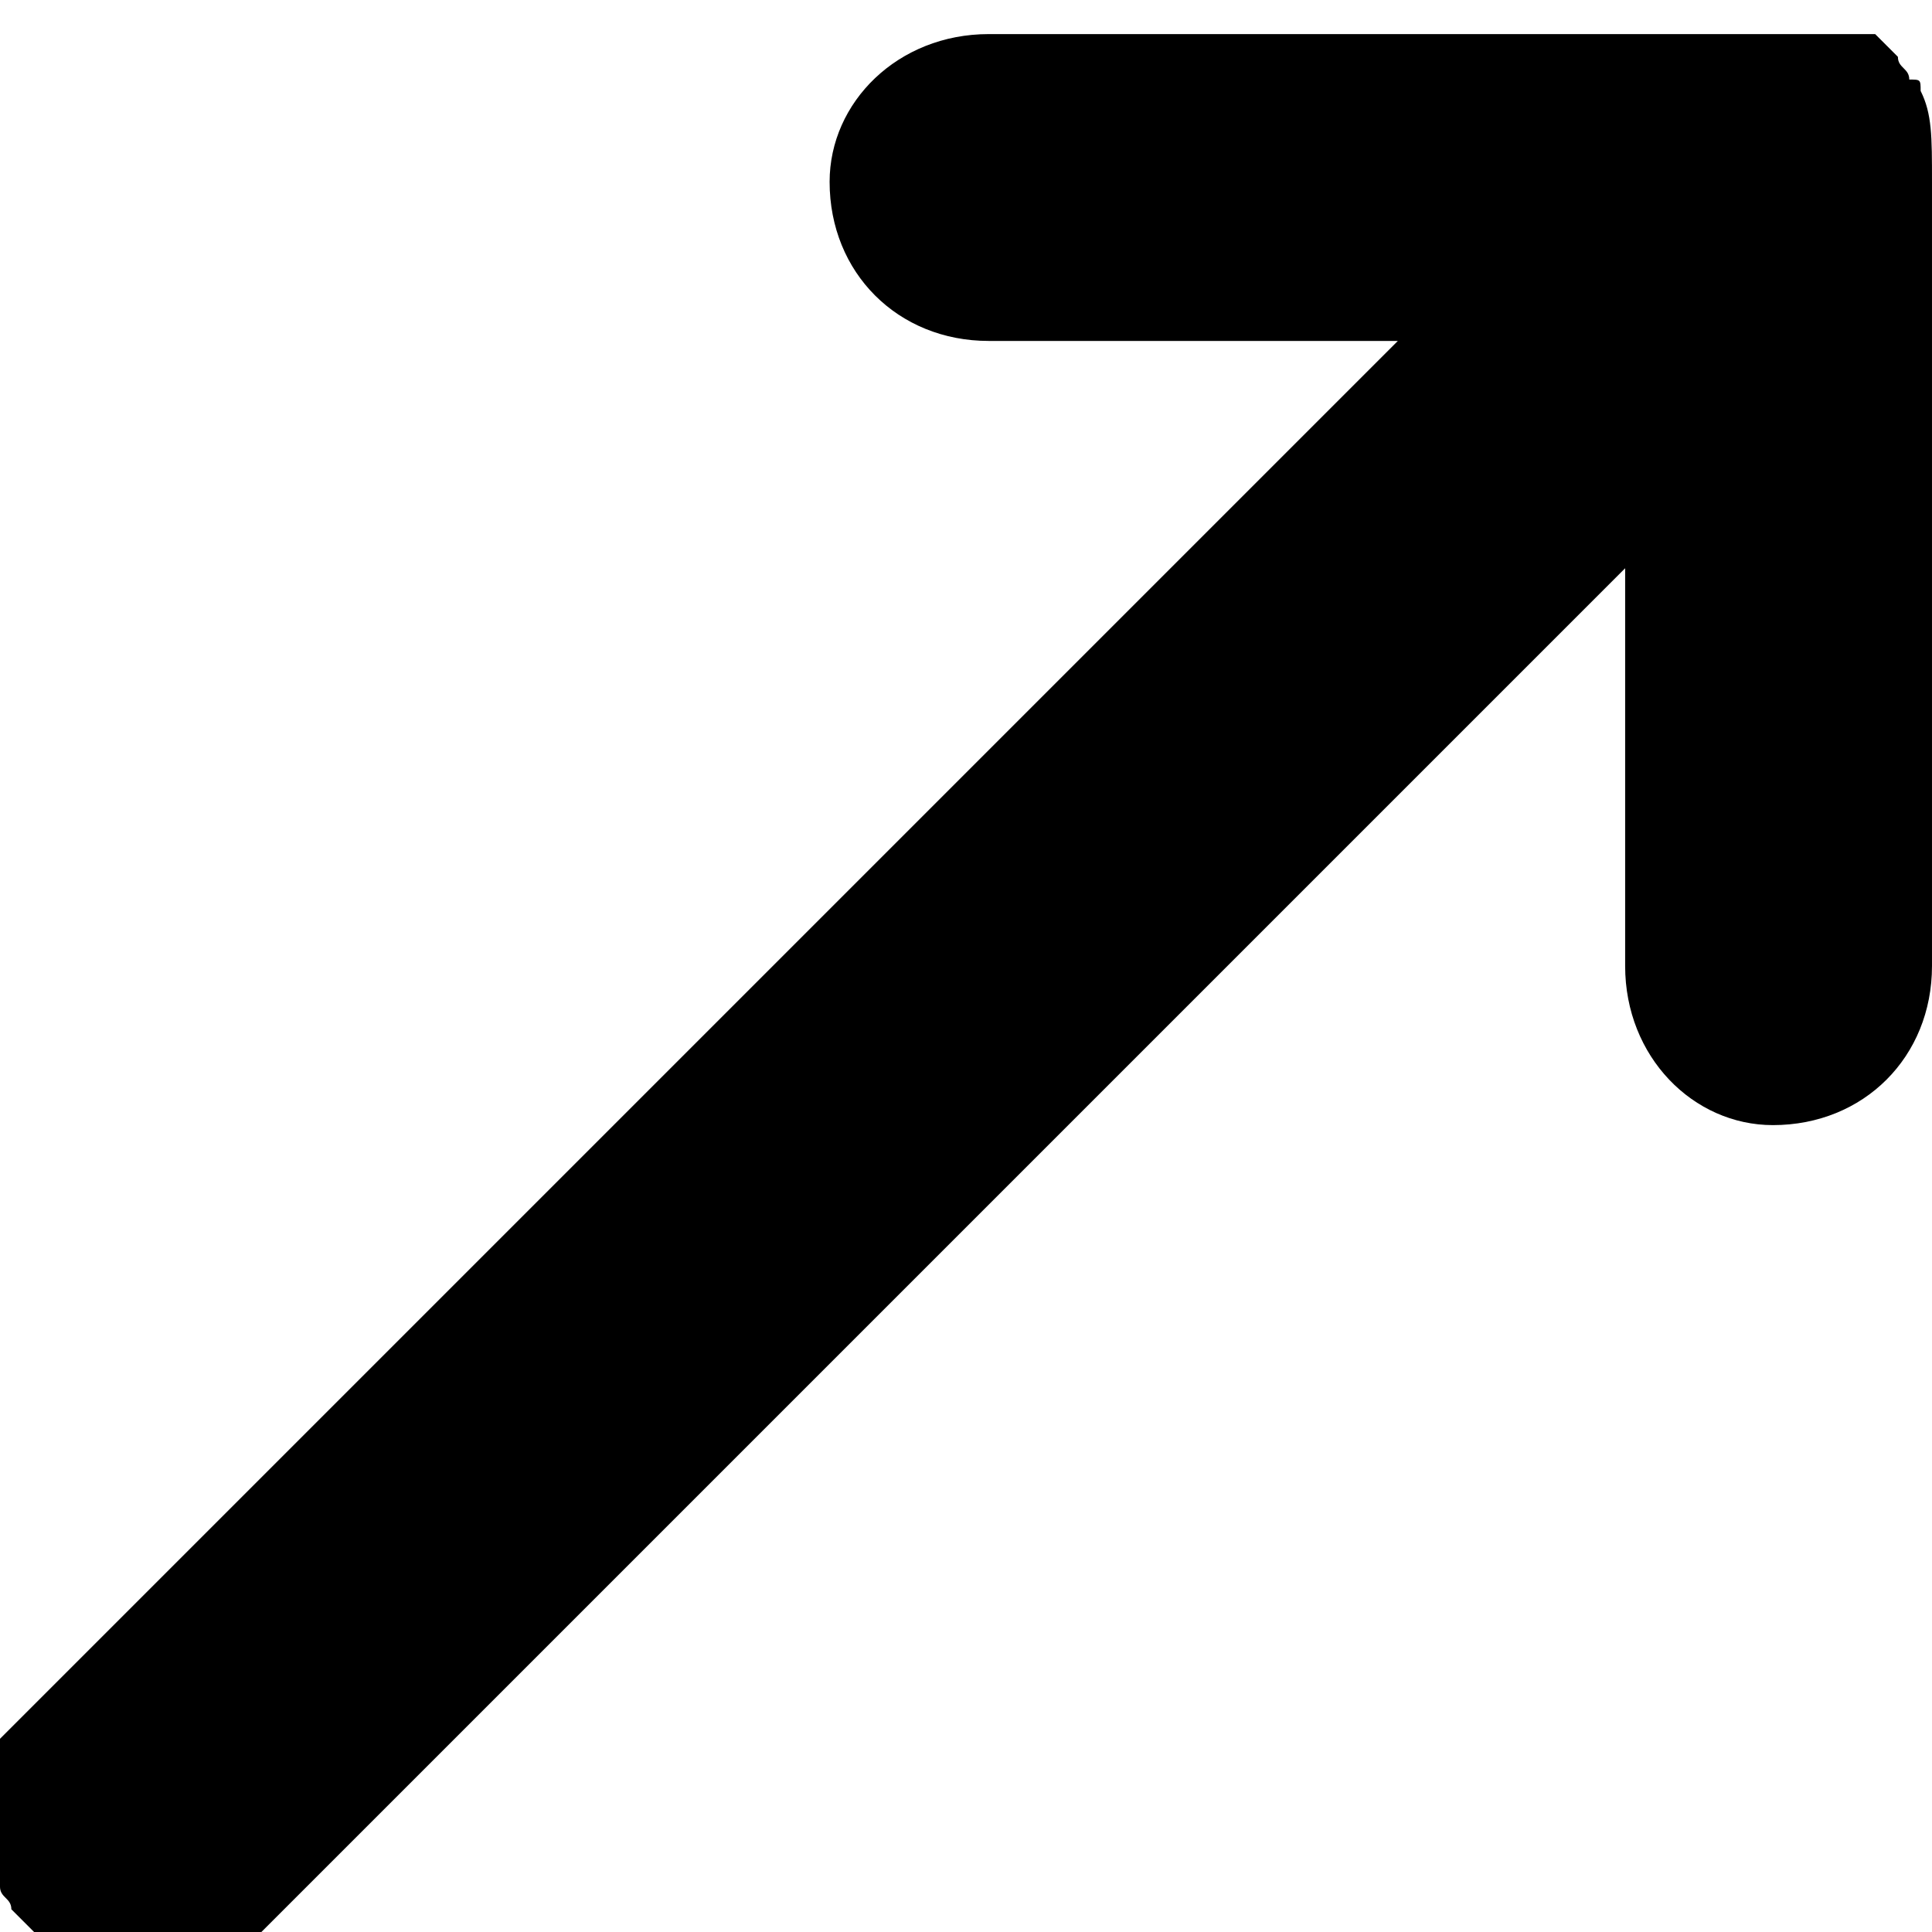 <?xml version="1.0" encoding="utf-8"?>
<svg width="17" height="17" xmlns="http://www.w3.org/2000/svg" xmlns:xlink="http://www.w3.org/1999/xlink" x="0px" y="0px" viewBox="-421.5 388.5 17 17" style="enable-background:new -421.5 388.5 17 17;" xml:space="preserve">
<style type="text/css">
	.st0{fill:none;}
</style>
<path class="st0" d="M-669,653h512V141h-512V653z"/>
<path class="st0" d="M-157,141h-512v512h512V141z"/>
<path d="M-404.6,389.3C-404.6,389.3-404.6,389.3-404.6,389.3C-404.6,389.3-404.6,389.3-404.6,389.3
	C-404.6,389.3-404.7,389.3-404.6,389.3C-404.7,389.2-404.7,389.2-404.6,389.3c0-0.1,0-0.1-0.1-0.1c0-0.1-0.1-0.1-0.1-0.2
	c0,0,0,0,0,0c0,0,0,0,0,0c0,0-0.1-0.1-0.1-0.1c0,0-0.1-0.1-0.1-0.1c0,0,0,0,0,0c0,0,0,0,0,0c0,0,0,0,0,0c0,0,0,0,0,0c0,0,0,0-0.1,0
	c0,0,0,0,0,0c0,0,0,0-0.1,0c0,0,0,0,0,0c0,0,0,0-0.1,0c0,0,0,0,0,0c0,0,0,0-0.1,0c0,0,0,0,0,0c0,0,0,0,0,0c0,0-0.1,0-0.1,0l0,0
	c0,0,0,0-0.1,0c0,0,0,0,0,0c0,0,0,0-0.1,0c0,0,0,0,0,0c0,0,0,0,0,0c0,0-0.1,0-0.1,0l0,0c0,0,0,0,0,0c0,0-0.1,0-0.1,0h-6.9
	c-0.8,0-1.4,0.6-1.4,1.3c0,0.8,0.6,1.4,1.4,1.4h3.6c0,0,0,0,0,0l-6.2,6.2l-3.3,3.3l-2.8,2.8c0,0,0,0,0,0v0.6c0,0,0,0.1,0,0.1
	c0,0,0,0,0,0c0,0,0,0,0,0.1c0,0,0,0,0,0c0,0,0,0.1,0,0.1c0,0,0,0,0,0c0,0,0,0,0,0c0,0,0,0,0,0.1l0,0c0,0,0,0,0,0.1c0,0,0,0,0,0
	c0,0,0,0,0,0.1c0,0,0,0,0,0c0,0,0,0,0,0.1c0,0,0,0,0,0c0,0.1,0.1,0.1,0.1,0.2c0,0,0,0,0,0c0,0,0,0,0,0c0,0,0,0,0.1,0.1
	c0,0,0.1,0.1,0.1,0.1c0,0,0,0,0,0c0,0,0,0,0.1,0.1c0,0,0,0,0,0v0c0,0,0,0,0,0c0,0,0,0,0,0c0,0,0,0,0.1,0c0,0,0,0,0,0
	c0.1,0.1,0.2,0.1,0.3,0.2l0,0c0,0,0,0,0,0c0.1,0.1,0.3,0.1,0.5,0.1c0,0,0,0,0,0c0,0,0,0,0,0h0.6c0,0,0,0,0,0l2.8-2.8l7.6-7.6l2-2
	c0,0,0,0,0,0v3.5c0,0.8,0.6,1.4,1.3,1.4c0.8,0,1.4-0.6,1.4-1.4v-6.9C-404.5,389.7-404.5,389.5-404.6,389.3z"/>
</svg>
